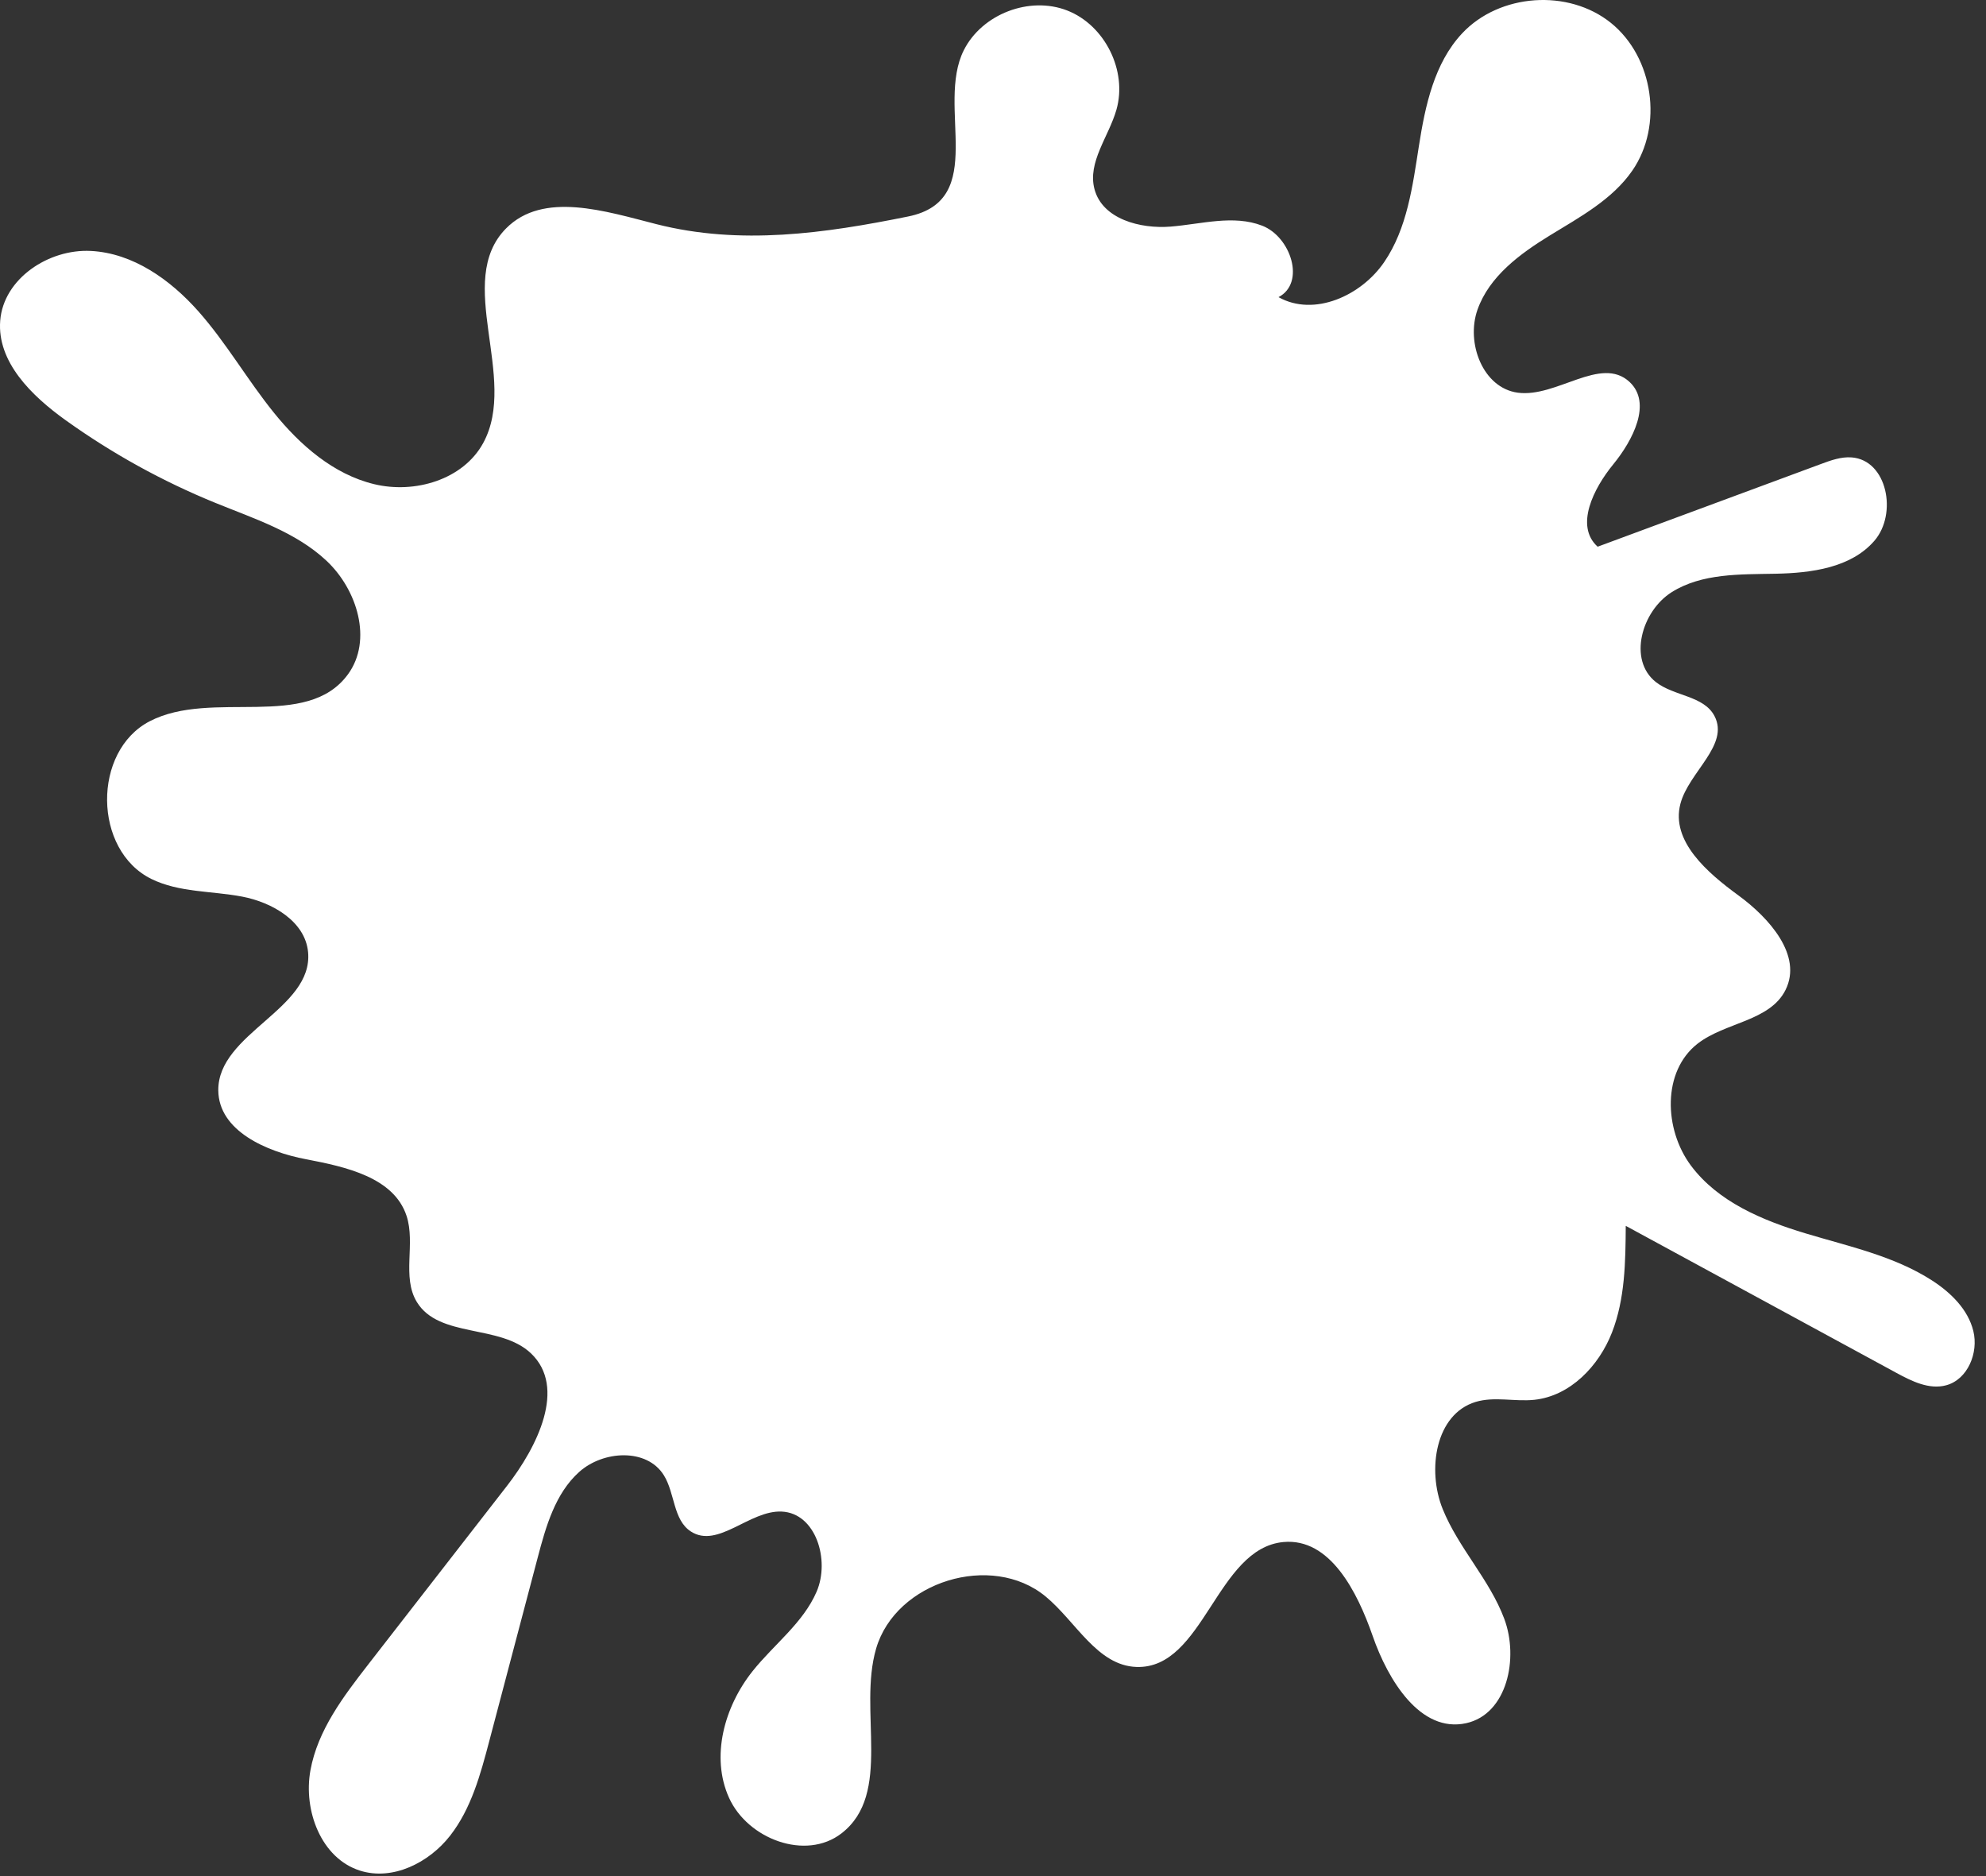 <?xml version="1.0" encoding="UTF-8"?> <svg xmlns="http://www.w3.org/2000/svg" width="162" height="153" viewBox="0 0 162 153" fill="none"><rect x="0" y="0" width="162" height="153" fill="#333333" stroke="none"/> <path d="M78.62 4.093C80.104 1.143 83.975 -0.343 87.051 0.855C90.128 2.055 91.974 5.767 91.07 8.943C90.444 11.146 88.684 13.229 89.282 15.439C89.935 17.863 93.003 18.683 95.506 18.479C98.008 18.274 100.615 17.498 102.956 18.405C105.298 19.311 106.515 23.07 104.29 24.233C107.191 25.861 111.036 24.121 112.911 21.373C114.787 18.625 115.228 15.182 115.743 11.895C116.259 8.609 116.992 5.153 119.266 2.723C122.314 -0.535 127.932 -0.931 131.406 1.869C134.88 4.67 135.687 10.243 133.15 13.914C131.515 16.279 128.875 17.699 126.423 19.202C123.972 20.703 121.482 22.542 120.522 25.253C119.562 27.962 120.958 31.642 123.807 32.025C126.968 32.45 130.587 28.975 132.922 31.147C134.774 32.87 133.196 35.911 131.594 37.869C129.991 39.826 128.442 42.893 130.322 44.585C136.394 42.337 142.463 40.09 148.535 37.842C149.343 37.542 150.182 37.238 151.04 37.303C153.944 37.519 154.799 41.911 152.89 44.109C150.982 46.307 147.763 46.73 144.852 46.789C141.942 46.847 138.832 46.742 136.367 48.29C133.9 49.838 132.783 53.831 135.075 55.627C136.551 56.783 138.979 56.727 139.85 58.389C141.096 60.762 137.75 62.961 137.072 65.555C136.279 68.593 139.258 71.162 141.794 73.014C144.33 74.865 147.047 77.922 145.648 80.731C144.376 83.287 140.735 83.361 138.48 85.11C135.572 87.369 135.73 92.107 137.931 95.057C140.134 98.006 143.746 99.521 147.27 100.582C150.794 101.645 154.484 102.423 157.58 104.413C159.116 105.401 160.532 106.775 160.967 108.549C161.402 110.322 160.515 112.493 158.754 112.973C157.367 113.35 155.94 112.642 154.678 111.955C147.323 107.961 139.968 103.966 132.614 99.971C132.594 102.91 132.559 105.925 131.492 108.663C130.427 111.402 128.087 113.845 125.164 114.157C123.567 114.327 121.907 113.866 120.37 114.33C117.086 115.325 116.395 119.878 117.679 123.059C118.963 126.241 121.503 128.803 122.704 132.017C123.906 135.23 122.944 139.794 119.594 140.531C115.866 141.351 113.227 137.033 111.974 133.426C110.72 129.819 108.495 125.407 104.694 125.757C99.227 126.257 98.202 136.117 92.715 135.945C89.503 135.843 87.77 132.245 85.292 130.198C80.895 126.563 73.068 128.967 71.467 134.443C69.984 139.517 72.824 146.289 68.639 149.518C65.722 151.77 60.991 149.977 59.47 146.619C57.949 143.262 59.091 139.171 61.387 136.29C63.127 134.106 65.512 132.365 66.615 129.799C67.716 127.235 66.556 123.401 63.767 123.273C61.14 123.151 58.56 126.326 56.352 124.895C54.901 123.955 55.064 121.773 54.148 120.307C52.758 118.081 49.197 118.289 47.244 120.042C45.29 121.795 44.53 124.485 43.861 127.025C42.542 132.019 41.225 137.013 39.906 142.007C39.192 144.713 38.438 147.501 36.716 149.706C34.993 151.913 32.031 153.401 29.363 152.554C26.194 151.549 24.728 147.646 25.322 144.374C25.915 141.103 28.019 138.339 30.058 135.714C33.822 130.873 37.585 126.031 41.347 121.189C43.827 117.998 46.241 113.153 43.312 110.369C40.78 107.965 35.804 109.159 33.996 106.171C32.762 104.133 33.908 101.418 33.162 99.153C32.128 96.019 28.212 95.157 24.97 94.541C21.729 93.925 17.837 92.225 17.806 88.925C17.763 84.263 25.559 82.294 25.131 77.651C24.898 75.141 22.22 73.59 19.742 73.119C17.264 72.649 14.613 72.795 12.35 71.682C7.593 69.342 7.512 61.251 12.221 58.815C17.297 56.191 25.024 59.606 28.389 54.986C30.408 52.211 29.14 48.086 26.638 45.737C24.136 43.387 20.743 42.306 17.566 41.01C13.239 39.247 9.12 36.971 5.324 34.247C2.579 32.275 -0.248 29.519 0.017 26.149C0.288 22.721 3.97 20.29 7.406 20.465C10.842 20.638 13.887 22.803 16.17 25.375C18.454 27.949 20.171 30.971 22.334 33.646C24.476 36.301 27.199 38.681 30.514 39.483C33.829 40.289 37.785 39.123 39.417 36.127C42.315 30.811 37.02 22.929 41.282 18.627C44.311 15.57 49.376 17.221 53.546 18.281C60.388 20.019 67.275 19.034 74.079 17.655C80.675 16.319 76.314 8.679 78.62 4.093" fill="white"></path> </svg> 